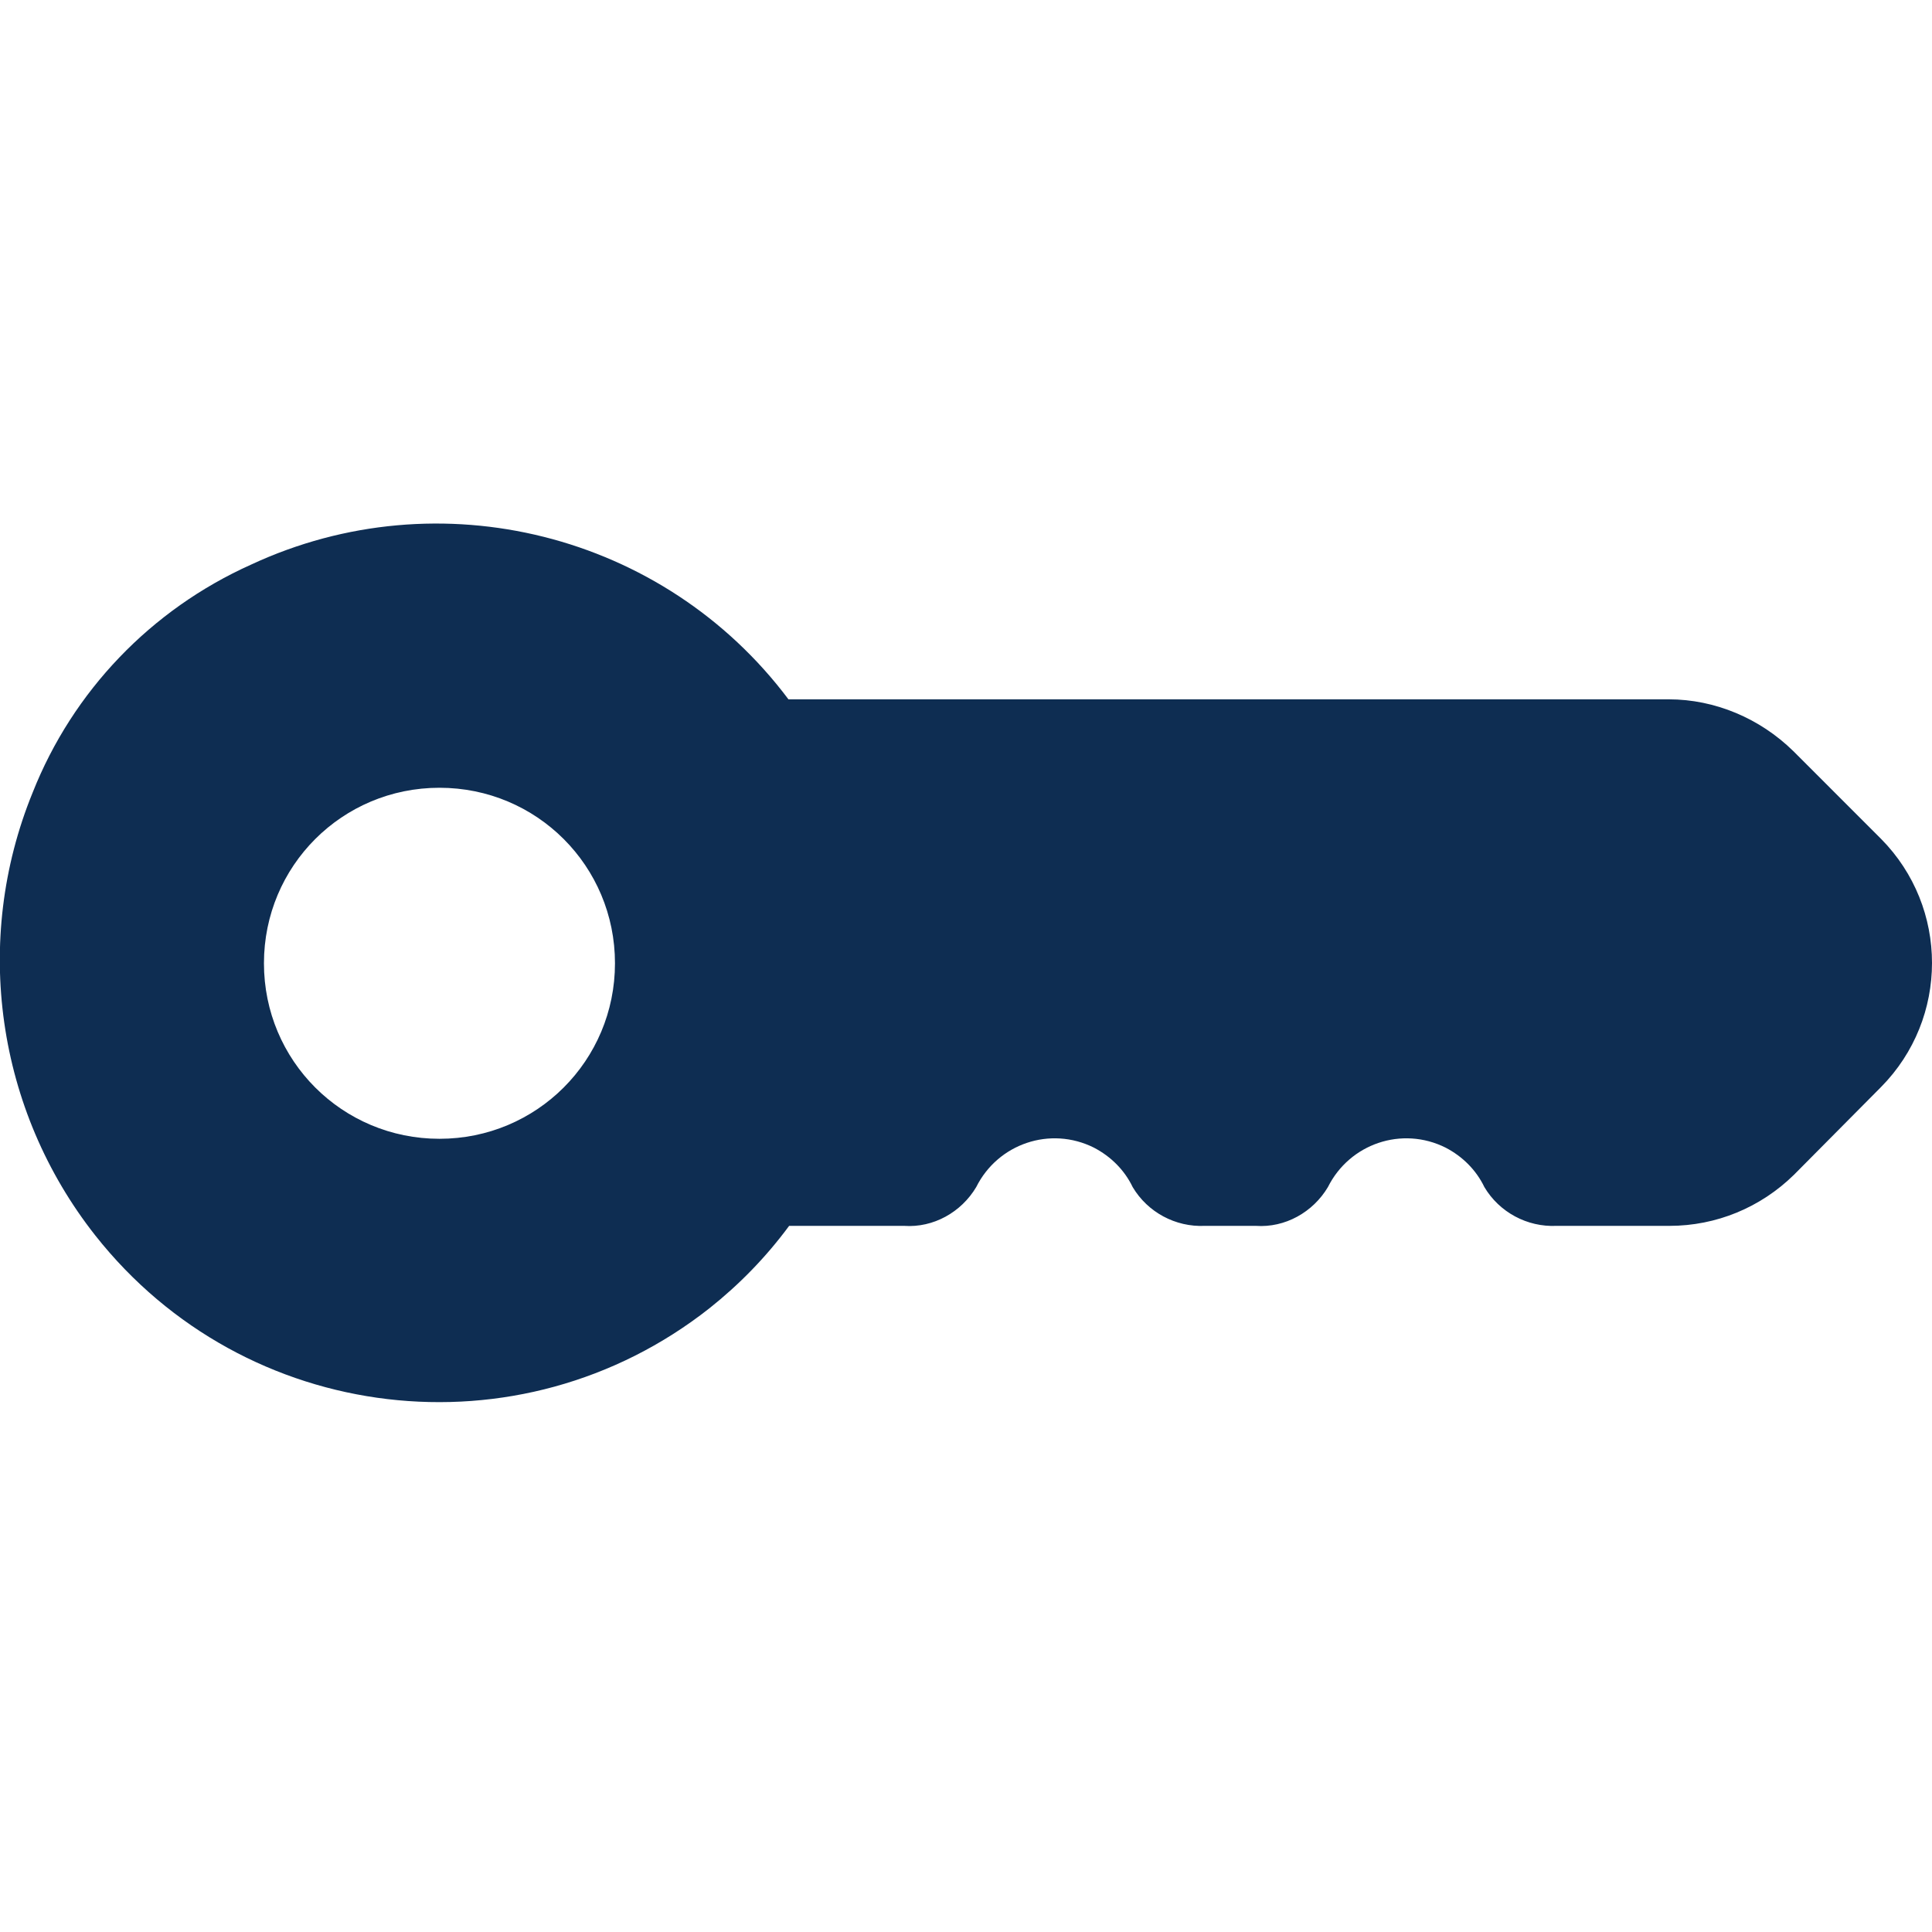 <svg version="1.2" xmlns="http://www.w3.org/2000/svg" viewBox="0 0 284 284" width="284" height="284">
	<title>europe-svg</title>
	<style>
		.s0 { fill: #0e2d52 } 
	</style>
	<path id="Path_24569" fill-rule="evenodd" class="s0" d="m276.5 123.3zm0 0c10 10.1 10 26.4 0 36.5l-12.8 12.9c-4.9 4.8-11.4 7.5-18.3 7.5h-16.6c-4.3 0.2-8.4-2-10.6-5.7-1.2-2.5-3.2-4.5-5.7-5.8-6.4-3.2-14.1-0.6-17.3 5.8-2.2 3.7-6.3 6-10.6 5.7h-7.5c-4.3 0.2-8.4-2-10.6-5.7-1.2-2.5-3.2-4.5-5.7-5.8-6.4-3.2-14.1-0.6-17.3 5.8-2.2 3.7-6.3 6-10.6 5.7h-16.9c-3.4 4.6-7.3 8.6-11.7 12.1-27.9 22-68.3 17.2-90.3-10.7-14.5-18.4-18.1-43.3-9.2-65.1 5.9-14.9 17.4-26.9 32.1-33.5 27.7-12.9 60.7-4.6 79 19.8h129.4c6.8 0 13.4 2.8 18.3 7.6zm-186.1 18.3c0-14.3-11.5-25.8-25.8-25.8-14.3 0-25.8 11.5-25.8 25.8 0 14.3 11.5 25.8 25.8 25.8 14.3 0 25.8-11.5 25.8-25.8z"/>
</svg>